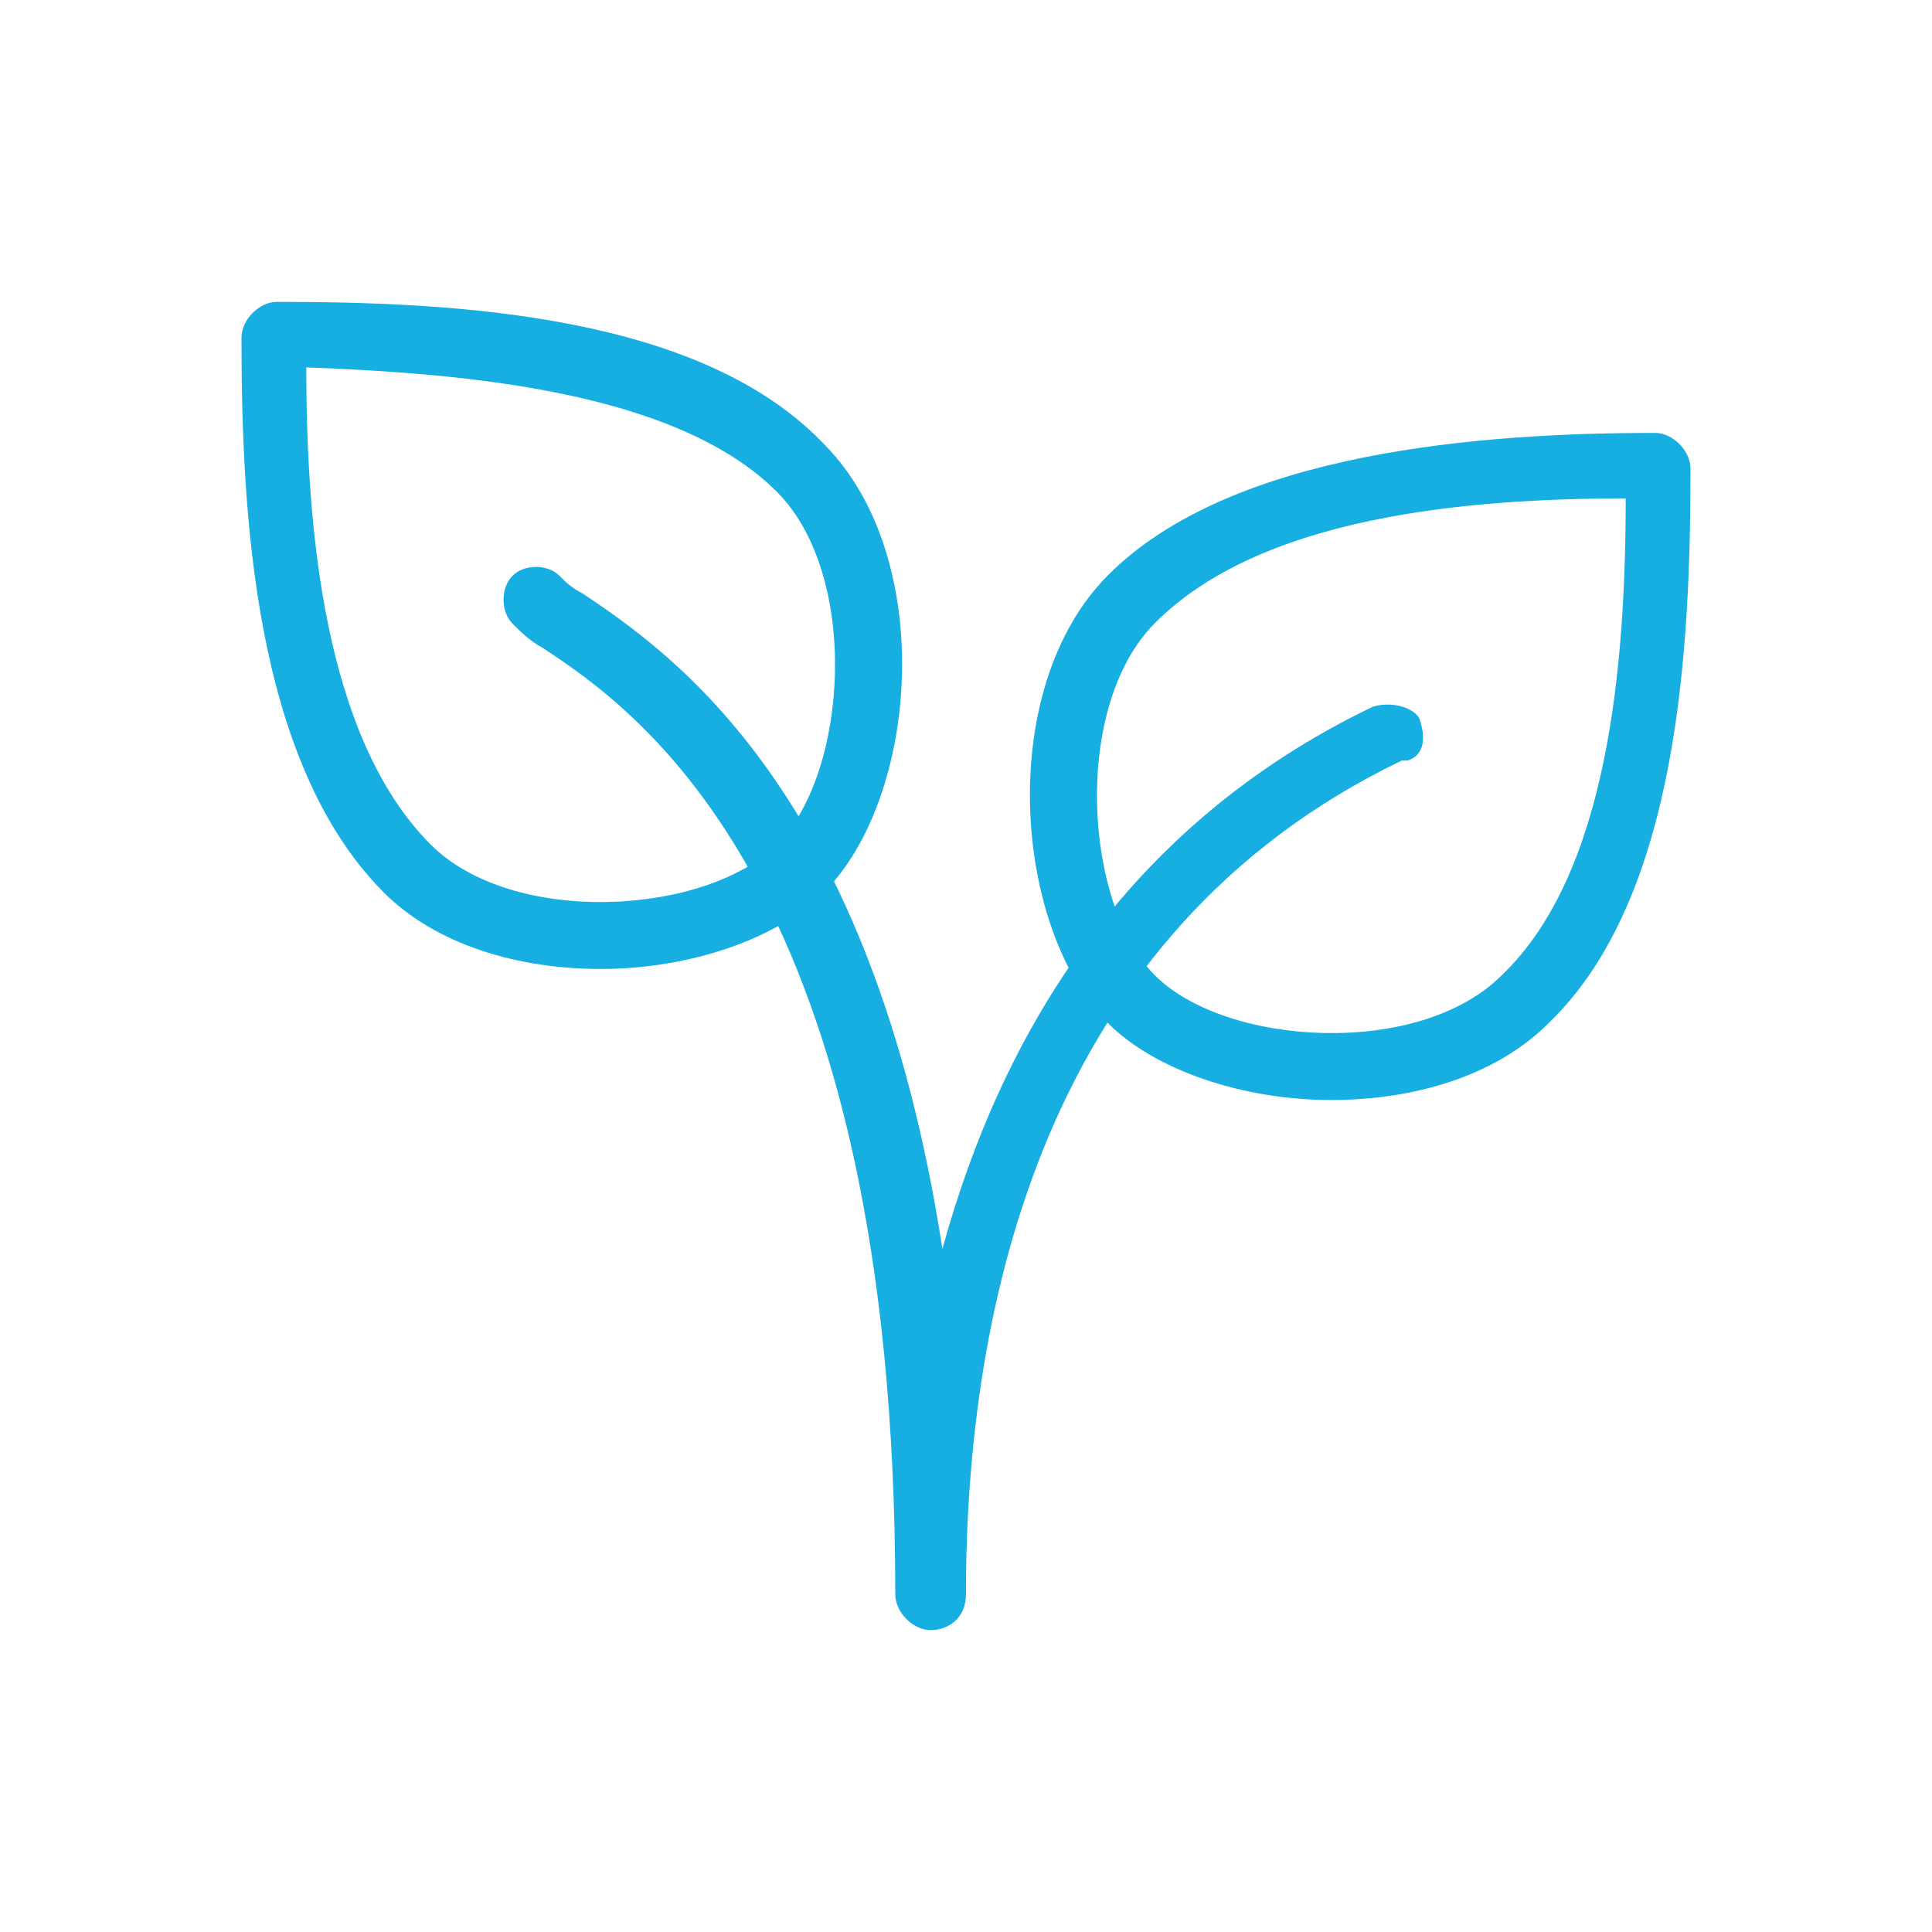 <svg width="80" height="80" viewBox="0 0 80 80" fill="none" xmlns="http://www.w3.org/2000/svg">
<path d="M24.878 40.123C21.464 40.123 18.049 39.137 15.854 36.917C10.488 31.491 10 21.132 10 13.98C10 13.24 10.732 12.5 11.463 12.5C18.781 12.5 29.025 12.993 34.147 18.419C38.781 23.105 38.049 32.971 34.147 36.917C32.195 38.89 28.537 40.123 24.878 40.123ZM12.683 15.213C12.683 21.872 13.415 30.505 17.805 34.944C21.22 38.397 29.269 37.904 32.195 34.944C35.122 31.984 35.61 23.845 32.195 20.392C28.049 16.2 19.268 15.46 12.683 15.213Z" fill="#17AEE2"/>
<path d="M55.122 45.549C51.463 45.549 47.805 44.316 45.854 42.343C41.951 38.397 41.219 28.531 45.854 23.845C50.976 18.666 61.464 17.926 68.537 17.926C69.269 17.926 70 18.666 70 19.406C70 26.805 69.512 37.164 64.147 42.343C61.951 44.563 58.537 45.549 55.122 45.549ZM67.317 20.639C60.732 20.639 52.195 21.379 47.805 25.818C44.39 29.271 44.878 37.41 47.805 40.37C50.732 43.33 58.781 43.823 62.195 40.37C66.586 36.177 67.317 27.545 67.317 20.639Z" fill="#17AEE2"/>
<path d="M38.535 67.5C37.803 67.5 37.071 66.76 37.071 66.02C37.071 36.917 26.583 29.518 22.437 26.805C21.949 26.558 21.461 26.065 21.217 25.819C20.73 25.325 20.73 24.339 21.217 23.845C21.705 23.352 22.681 23.352 23.169 23.845C23.413 24.092 23.657 24.339 24.144 24.585C27.803 27.052 36.096 32.724 39.023 51.715C41.462 42.836 46.584 34.204 56.828 29.271C57.559 29.025 58.535 29.271 58.779 29.765C59.023 30.505 59.023 31.244 58.291 31.491H58.047C43.169 38.644 39.998 54.182 39.998 66.02C39.998 67.007 39.267 67.5 38.535 67.5Z" fill="#17AEE2"/>
</svg>
